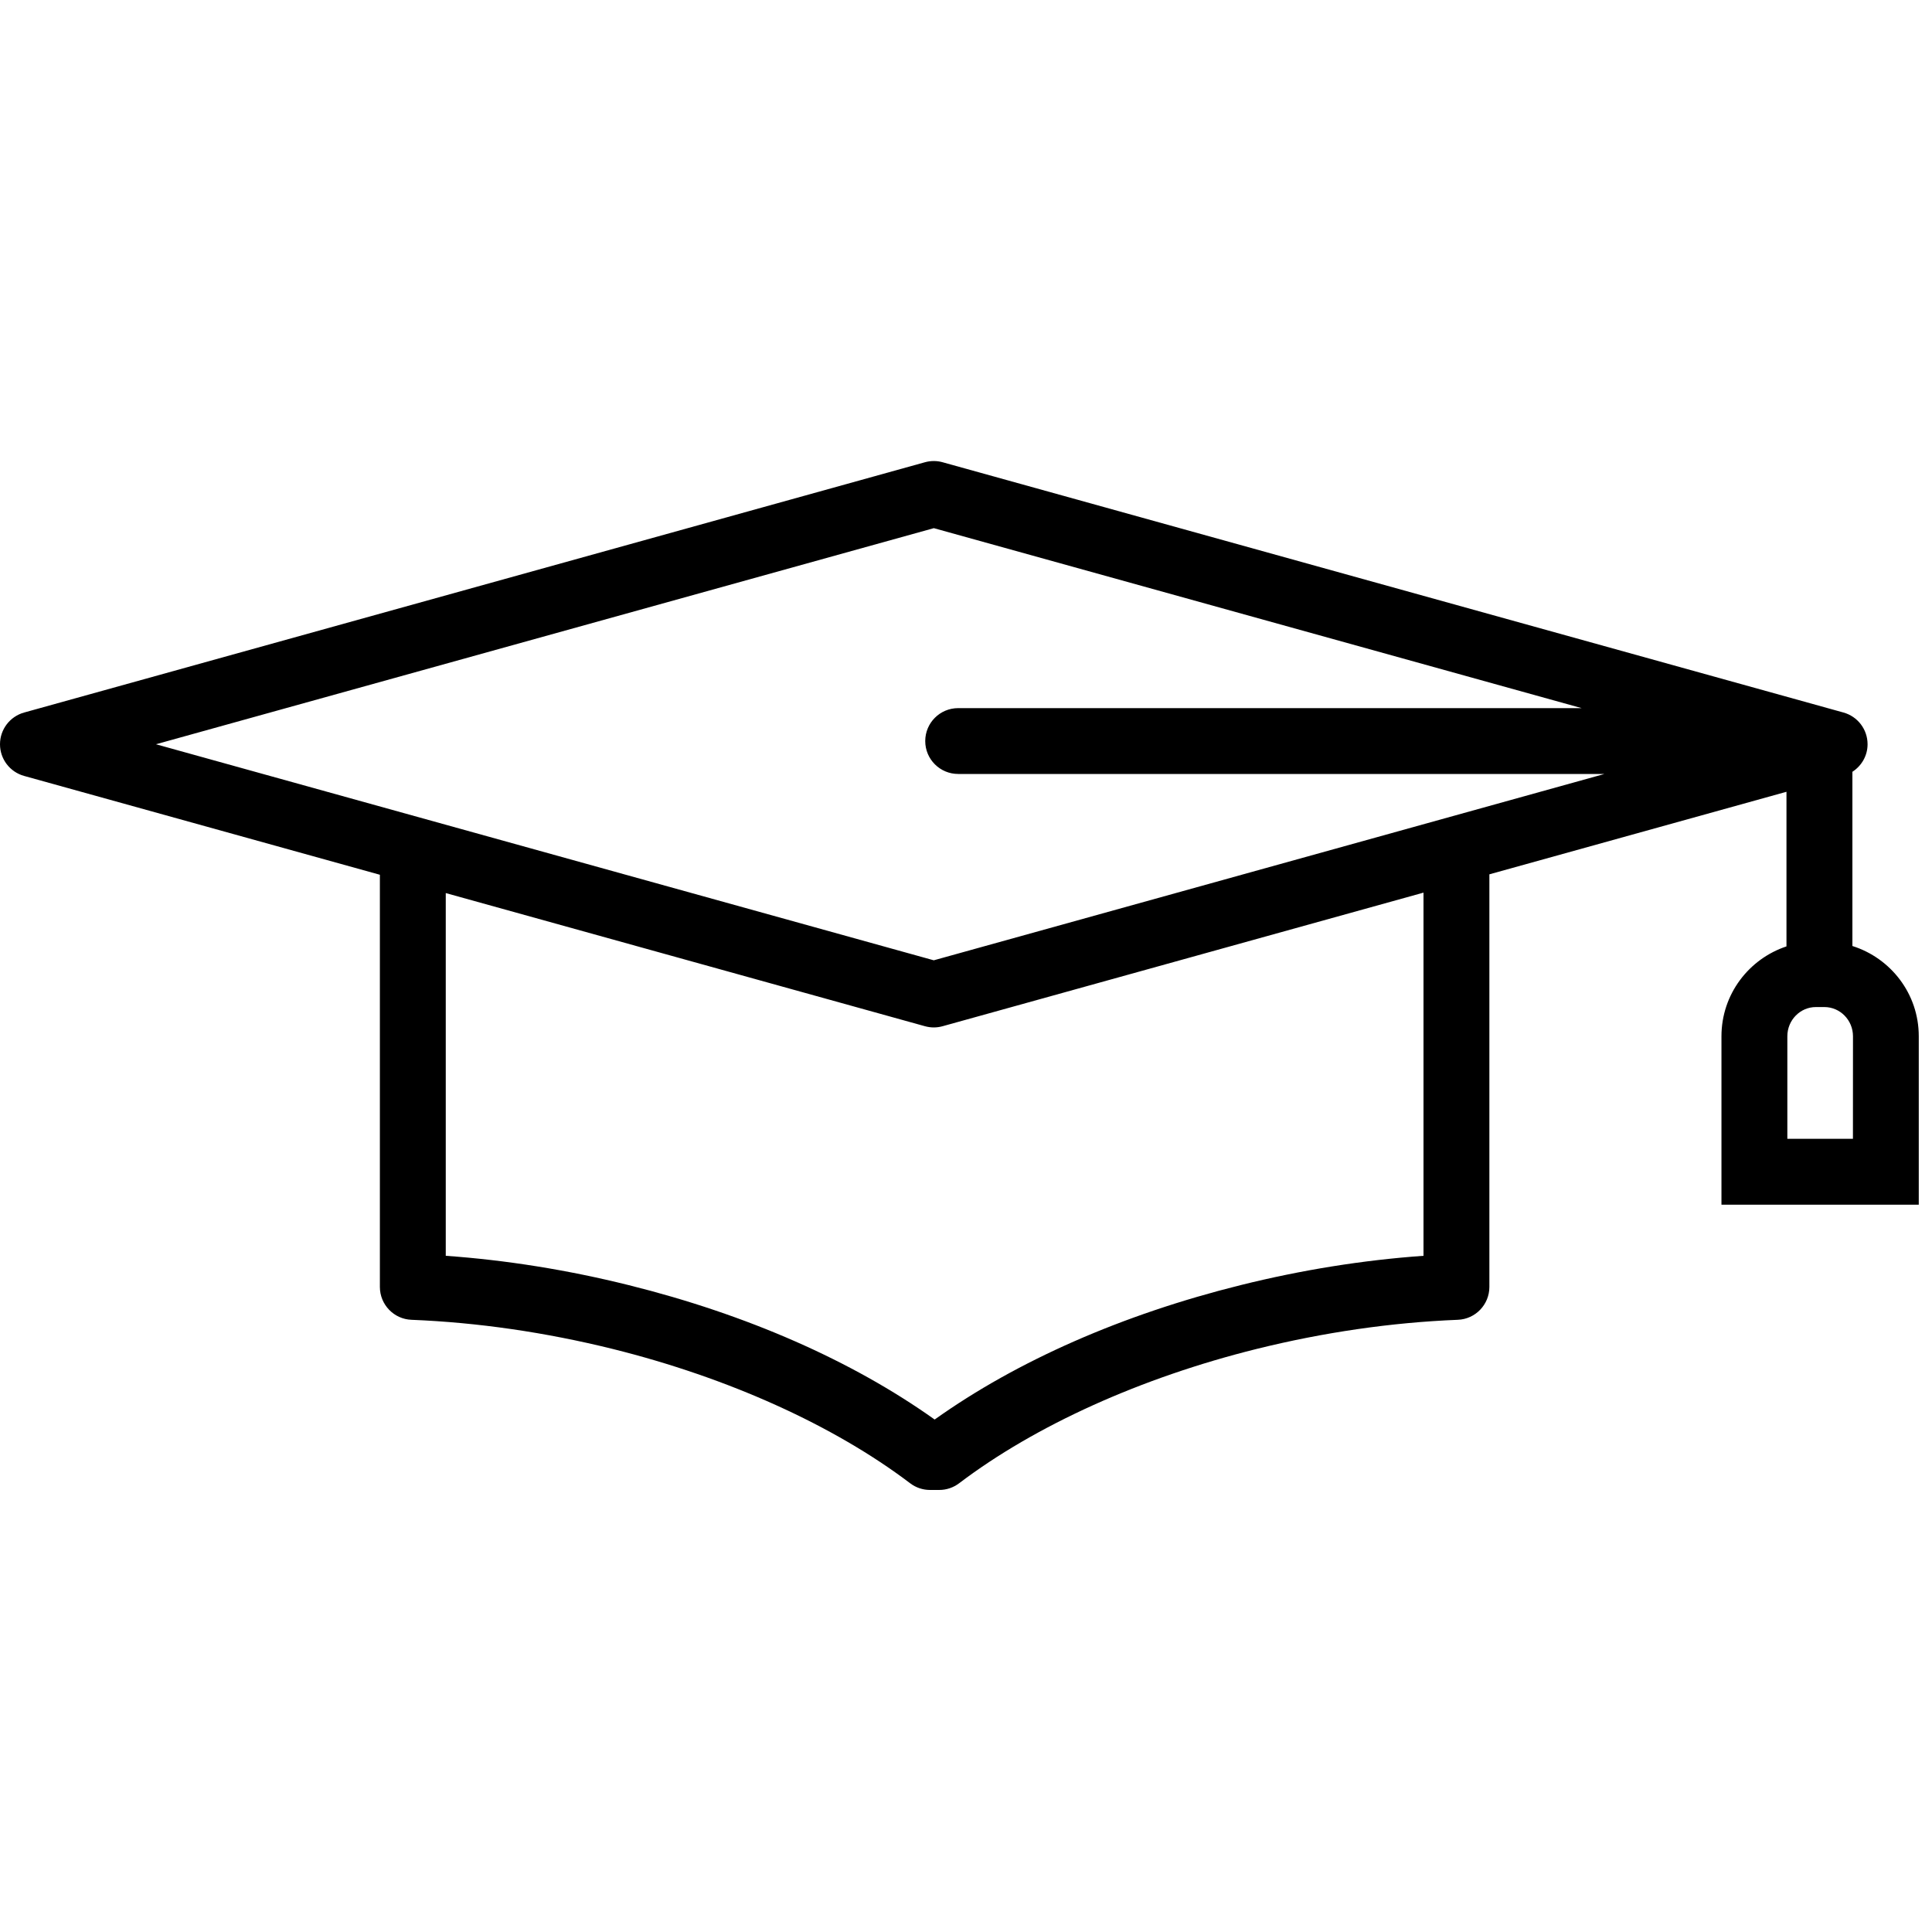 <svg xmlns="http://www.w3.org/2000/svg" width="40" height="40" viewBox="0 0 40 40" fill="none"><path d="M38.352 19.586V15.979C38.543 15.856 38.666 15.645 38.666 15.409C38.666 15.102 38.462 14.834 38.167 14.752L19.515 9.57C19.396 9.537 19.27 9.537 19.151 9.57L0.5 14.752C0.205 14.834 0 15.102 0 15.409C0 15.715 0.204 15.983 0.5 16.065L7.865 18.111V26.644C7.865 27.01 8.154 27.311 8.519 27.325C9.892 27.38 11.294 27.584 12.687 27.929C15.075 28.523 17.261 29.51 18.843 30.709C18.961 30.799 19.106 30.848 19.255 30.848H19.446C19.595 30.848 19.739 30.799 19.858 30.709C21.439 29.51 23.625 28.523 26.014 27.929C27.406 27.584 28.808 27.38 30.182 27.325C30.547 27.311 30.836 27.01 30.836 26.644V18.102L36.987 16.393V19.594C36.208 19.853 35.641 20.585 35.641 21.455V24.942H39.726V21.455C39.727 20.575 39.145 19.836 38.352 19.586ZM19.334 10.935L32.746 14.661H19.838C19.461 14.661 19.156 14.966 19.156 15.343C19.156 15.719 19.461 16.024 19.838 16.024H33.219L19.333 19.882L3.229 15.409L19.334 10.935ZM29.473 26C28.219 26.089 26.947 26.293 25.686 26.607C23.239 27.215 21.058 28.174 19.351 29.39C17.644 28.174 15.463 27.215 13.016 26.607C11.755 26.293 10.483 26.089 9.229 26V18.49L19.151 21.247C19.21 21.263 19.272 21.272 19.333 21.272C19.395 21.272 19.456 21.263 19.515 21.247L29.472 18.481V26H29.473ZM38.363 23.578H37.005V21.455C37.005 21.121 37.27 20.85 37.596 20.85H37.772C38.098 20.85 38.364 21.121 38.364 21.455L38.363 23.578Z" fill="black"></path></svg>